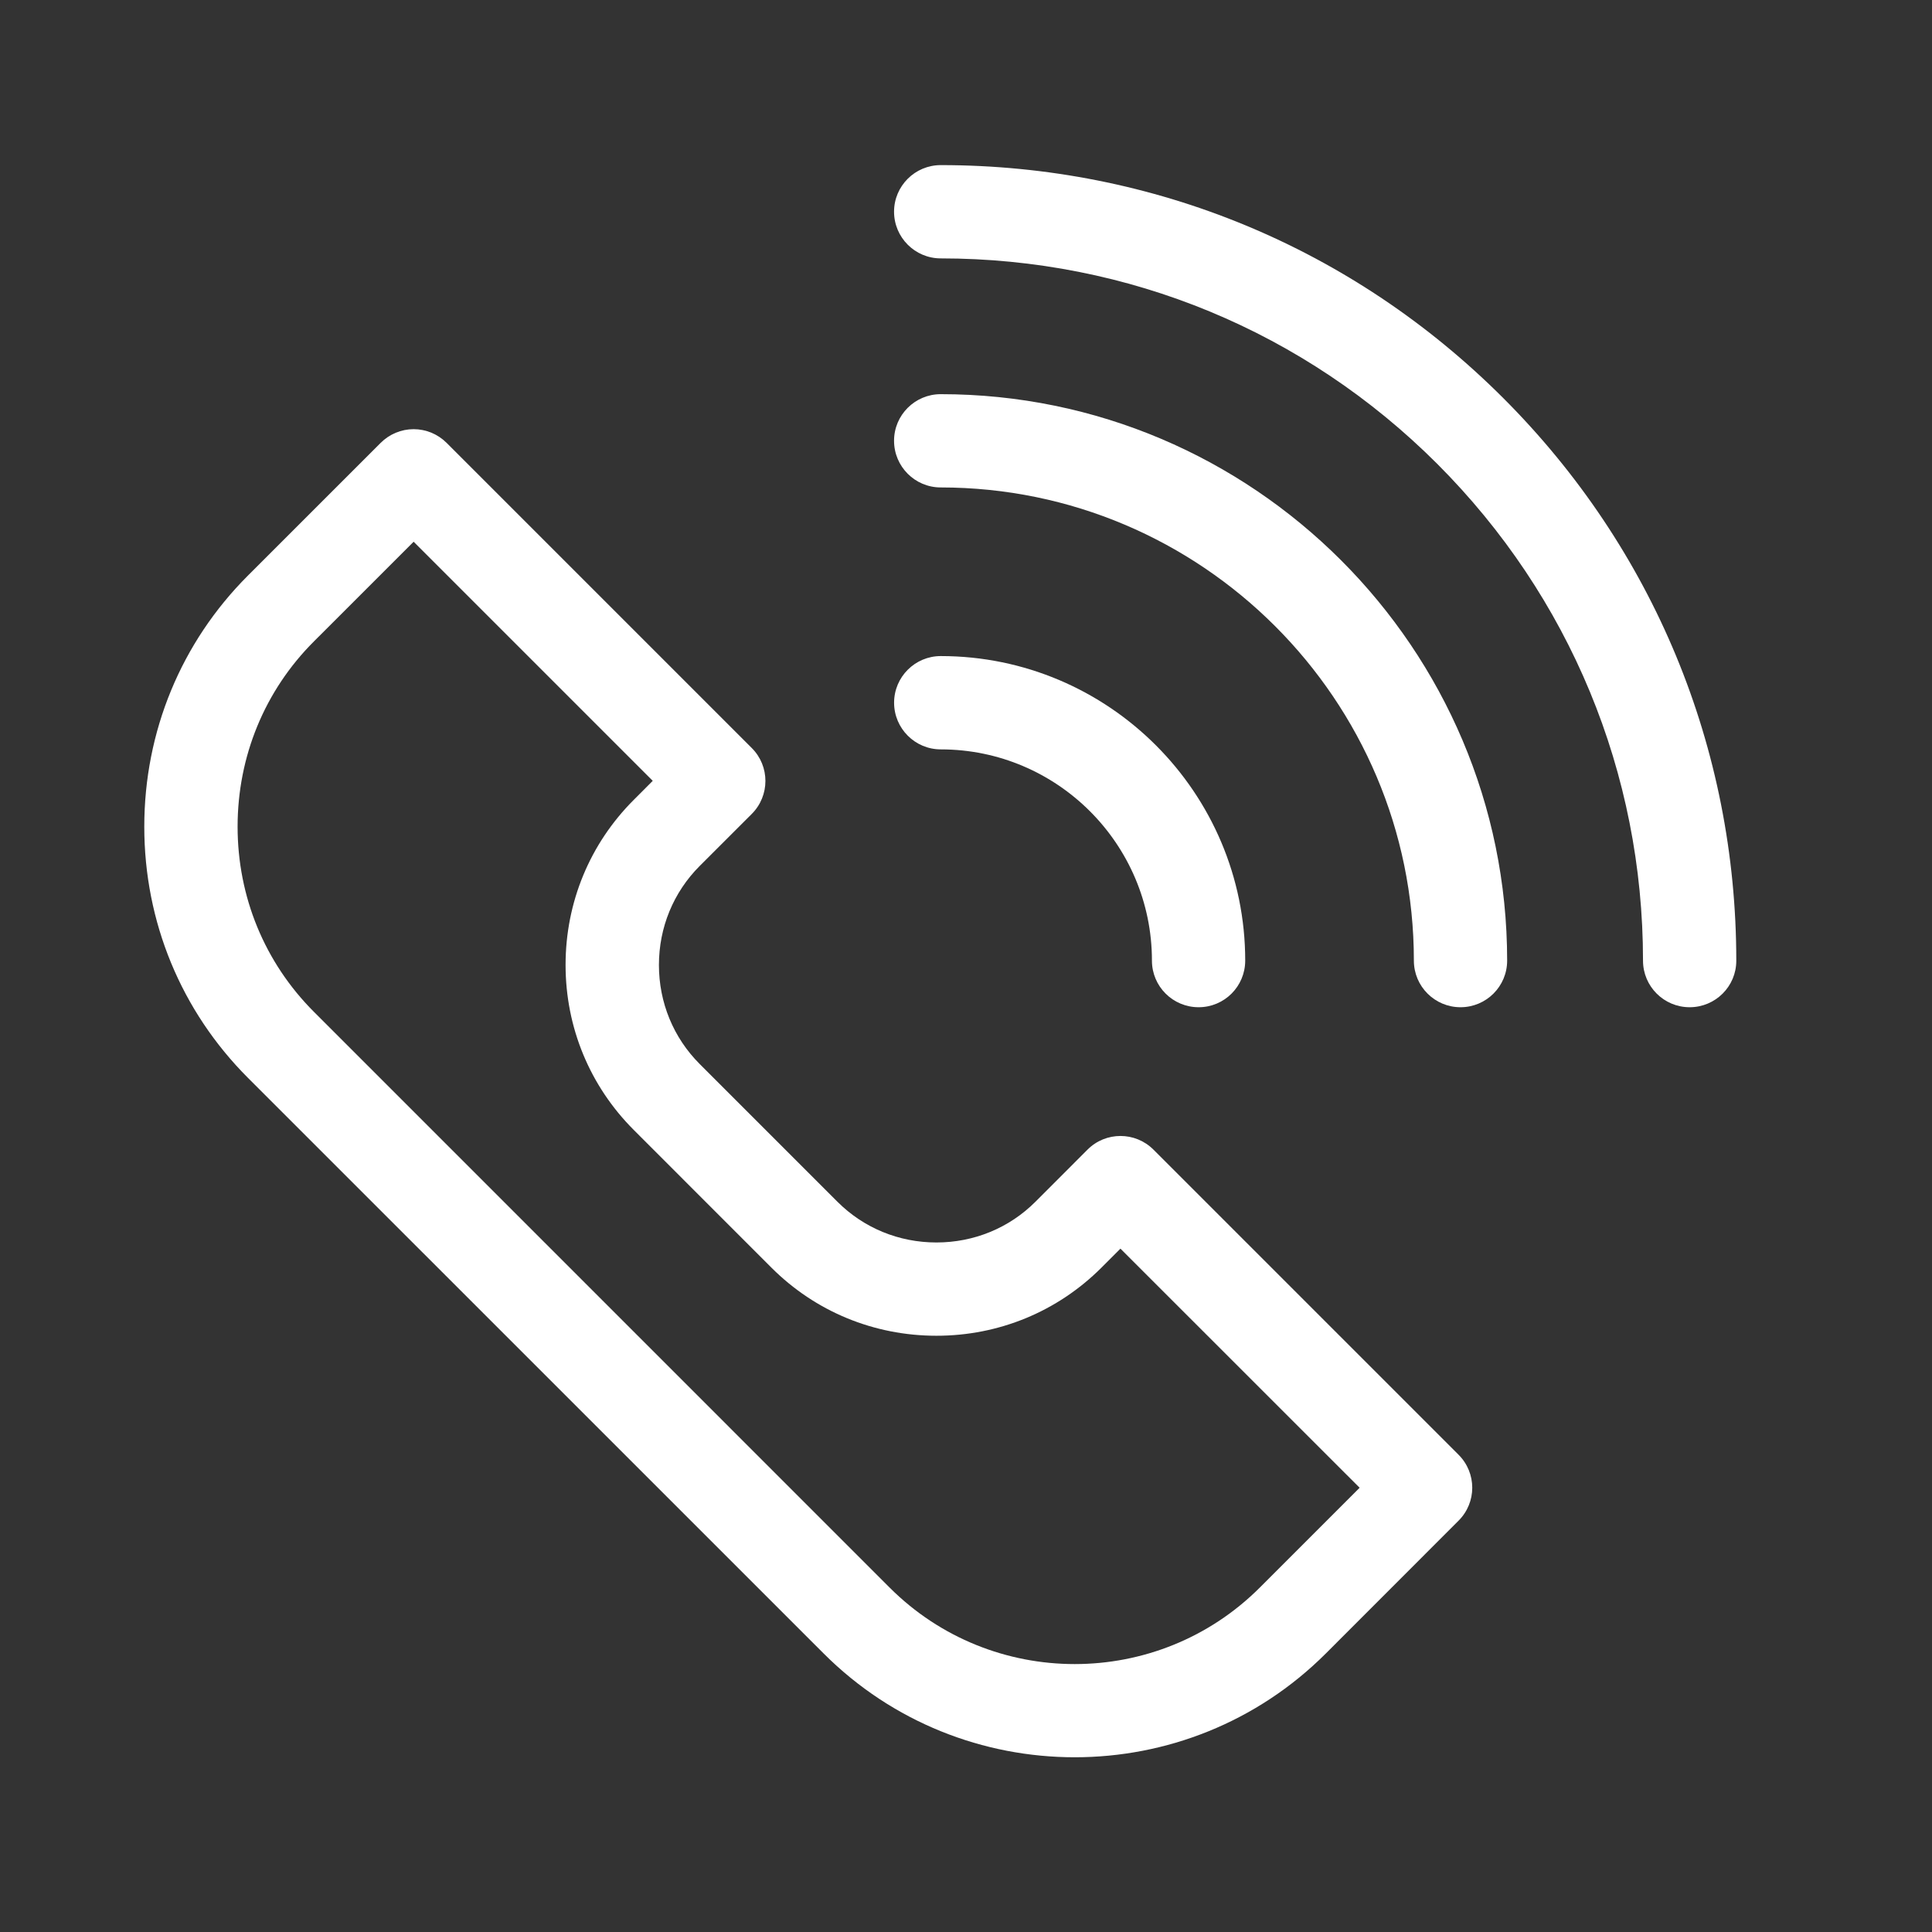 <?xml version="1.0" encoding="UTF-8"?> <svg xmlns="http://www.w3.org/2000/svg" xmlns:xlink="http://www.w3.org/1999/xlink" version="1.1" id="Livello_1" x="0px" y="0px" width="50px" height="50px" viewBox="0 0 50 50" xml:space="preserve"><rect x="0" y="0" width="50" height="50" fill="#333333" stroke="none"/> <g> <path fill="#FFFFFF" d="M27.814,45.478c-2.354,0-4.709-0.896-6.5-2.688L6.417,27.895c-1.73-1.731-2.683-4.04-2.683-6.5 c0-2.462,0.953-4.77,2.683-6.5l3.434-3.433c0.227-0.227,0.533-0.355,0.854-0.355c0.32,0,0.627,0.128,0.854,0.355l7.896,7.896 c0.472,0.471,0.472,1.234,0,1.707l-1.347,1.346c-0.681,0.682-1.055,1.593-1.055,2.563c0,0.972,0.375,1.882,1.055,2.562l3.565,3.565 c0.68,0.68,1.59,1.054,2.562,1.054c0.971,0,1.882-0.374,2.562-1.054l1.348-1.349c0.471-0.471,1.234-0.471,1.706,0l7.896,7.896 c0.473,0.473,0.473,1.236,0,1.707l-3.434,3.436C32.521,44.582,30.168,45.478,27.814,45.478L27.814,45.478z M10.705,14.02 L8.124,16.6c-1.274,1.273-1.975,2.977-1.975,4.794c0,1.816,0.701,3.517,1.975,4.792l14.897,14.898c2.642,2.643,6.942,2.643,9.585,0 l2.581-2.581l-6.19-6.188l-0.492,0.492c-1.138,1.136-2.653,1.762-4.27,1.762c-1.617,0-3.134-0.626-4.27-1.762L16.4,29.241 c-1.136-1.137-1.763-2.653-1.763-4.269c0-1.617,0.627-3.134,1.763-4.27l0.493-0.494L10.705,14.02z M10.705,14.02"></path> <path fill="#FFFFFF" d="M43.728,26.067c-0.666,0-1.207-0.539-1.207-1.206c0-4.854-1.892-9.419-5.322-12.853 C33.766,8.576,29.2,6.687,24.346,6.687c-0.666,0-1.208-0.542-1.208-1.208c0-0.666,0.542-1.206,1.208-1.206 c5.5,0,10.67,2.141,14.559,6.03c3.888,3.888,6.03,9.059,6.03,14.56C44.936,25.528,44.395,26.067,43.728,26.067L43.728,26.067z M43.728,26.067"></path> <path fill="#FFFFFF" d="M37.798,26.067c-0.666,0-1.207-0.539-1.207-1.206c0-6.752-5.492-12.246-12.245-12.246 c-0.666,0-1.208-0.54-1.208-1.208c0-0.667,0.542-1.206,1.208-1.206c8.082,0,14.659,6.575,14.659,14.66 C39.005,25.528,38.464,26.067,37.798,26.067L37.798,26.067z M37.798,26.067"></path> <path fill="#FFFFFF" d="M31.02,26.067c-0.667,0-1.208-0.539-1.208-1.206c0-3.015-2.452-5.467-5.465-5.467 c-0.666,0-1.208-0.542-1.208-1.208c0-0.667,0.542-1.207,1.208-1.207c4.346,0,7.879,3.536,7.879,7.881 C32.226,25.528,31.687,26.067,31.02,26.067L31.02,26.067z M31.02,26.067"></path> </g> </svg> 